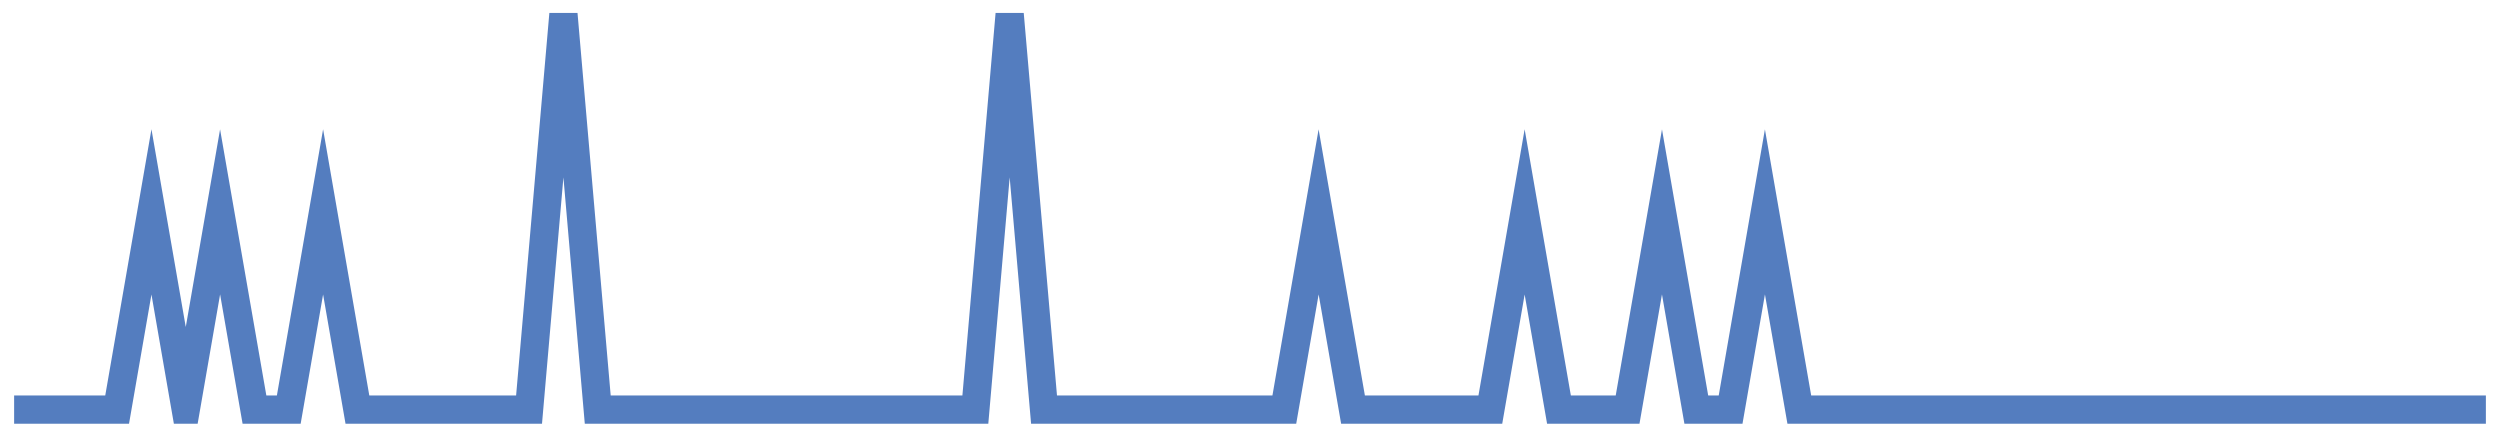 <?xml version="1.0" encoding="UTF-8"?>
<svg xmlns="http://www.w3.org/2000/svg" xmlns:xlink="http://www.w3.org/1999/xlink" width="177pt" height="30pt" viewBox="0 0 177 30" version="1.1">
<g id="surface13675471">
<path style="fill:none;stroke-width:2;stroke-linecap:butt;stroke-linejoin:miter;stroke:rgb(32.941%,49.02%,74.902%);stroke-opacity:1;stroke-miterlimit:10;" d="M 1 29 L 8.293 29 L 10.723 15 L 13.152 29 L 15.582 15 L 18.016 29 L 20.445 29 L 22.875 15 L 25.305 29 L 37.457 29 L 39.891 1 L 42.32 29 L 69.055 29 L 71.484 1 L 73.918 29 L 90.93 29 L 93.359 15 L 95.793 29 L 105.516 29 L 107.945 15 L 110.375 29 L 115.234 29 L 117.668 15 L 120.098 29 L 122.527 29 L 124.957 15 L 127.391 29 L 176 29 "/>
</g>
</svg>
